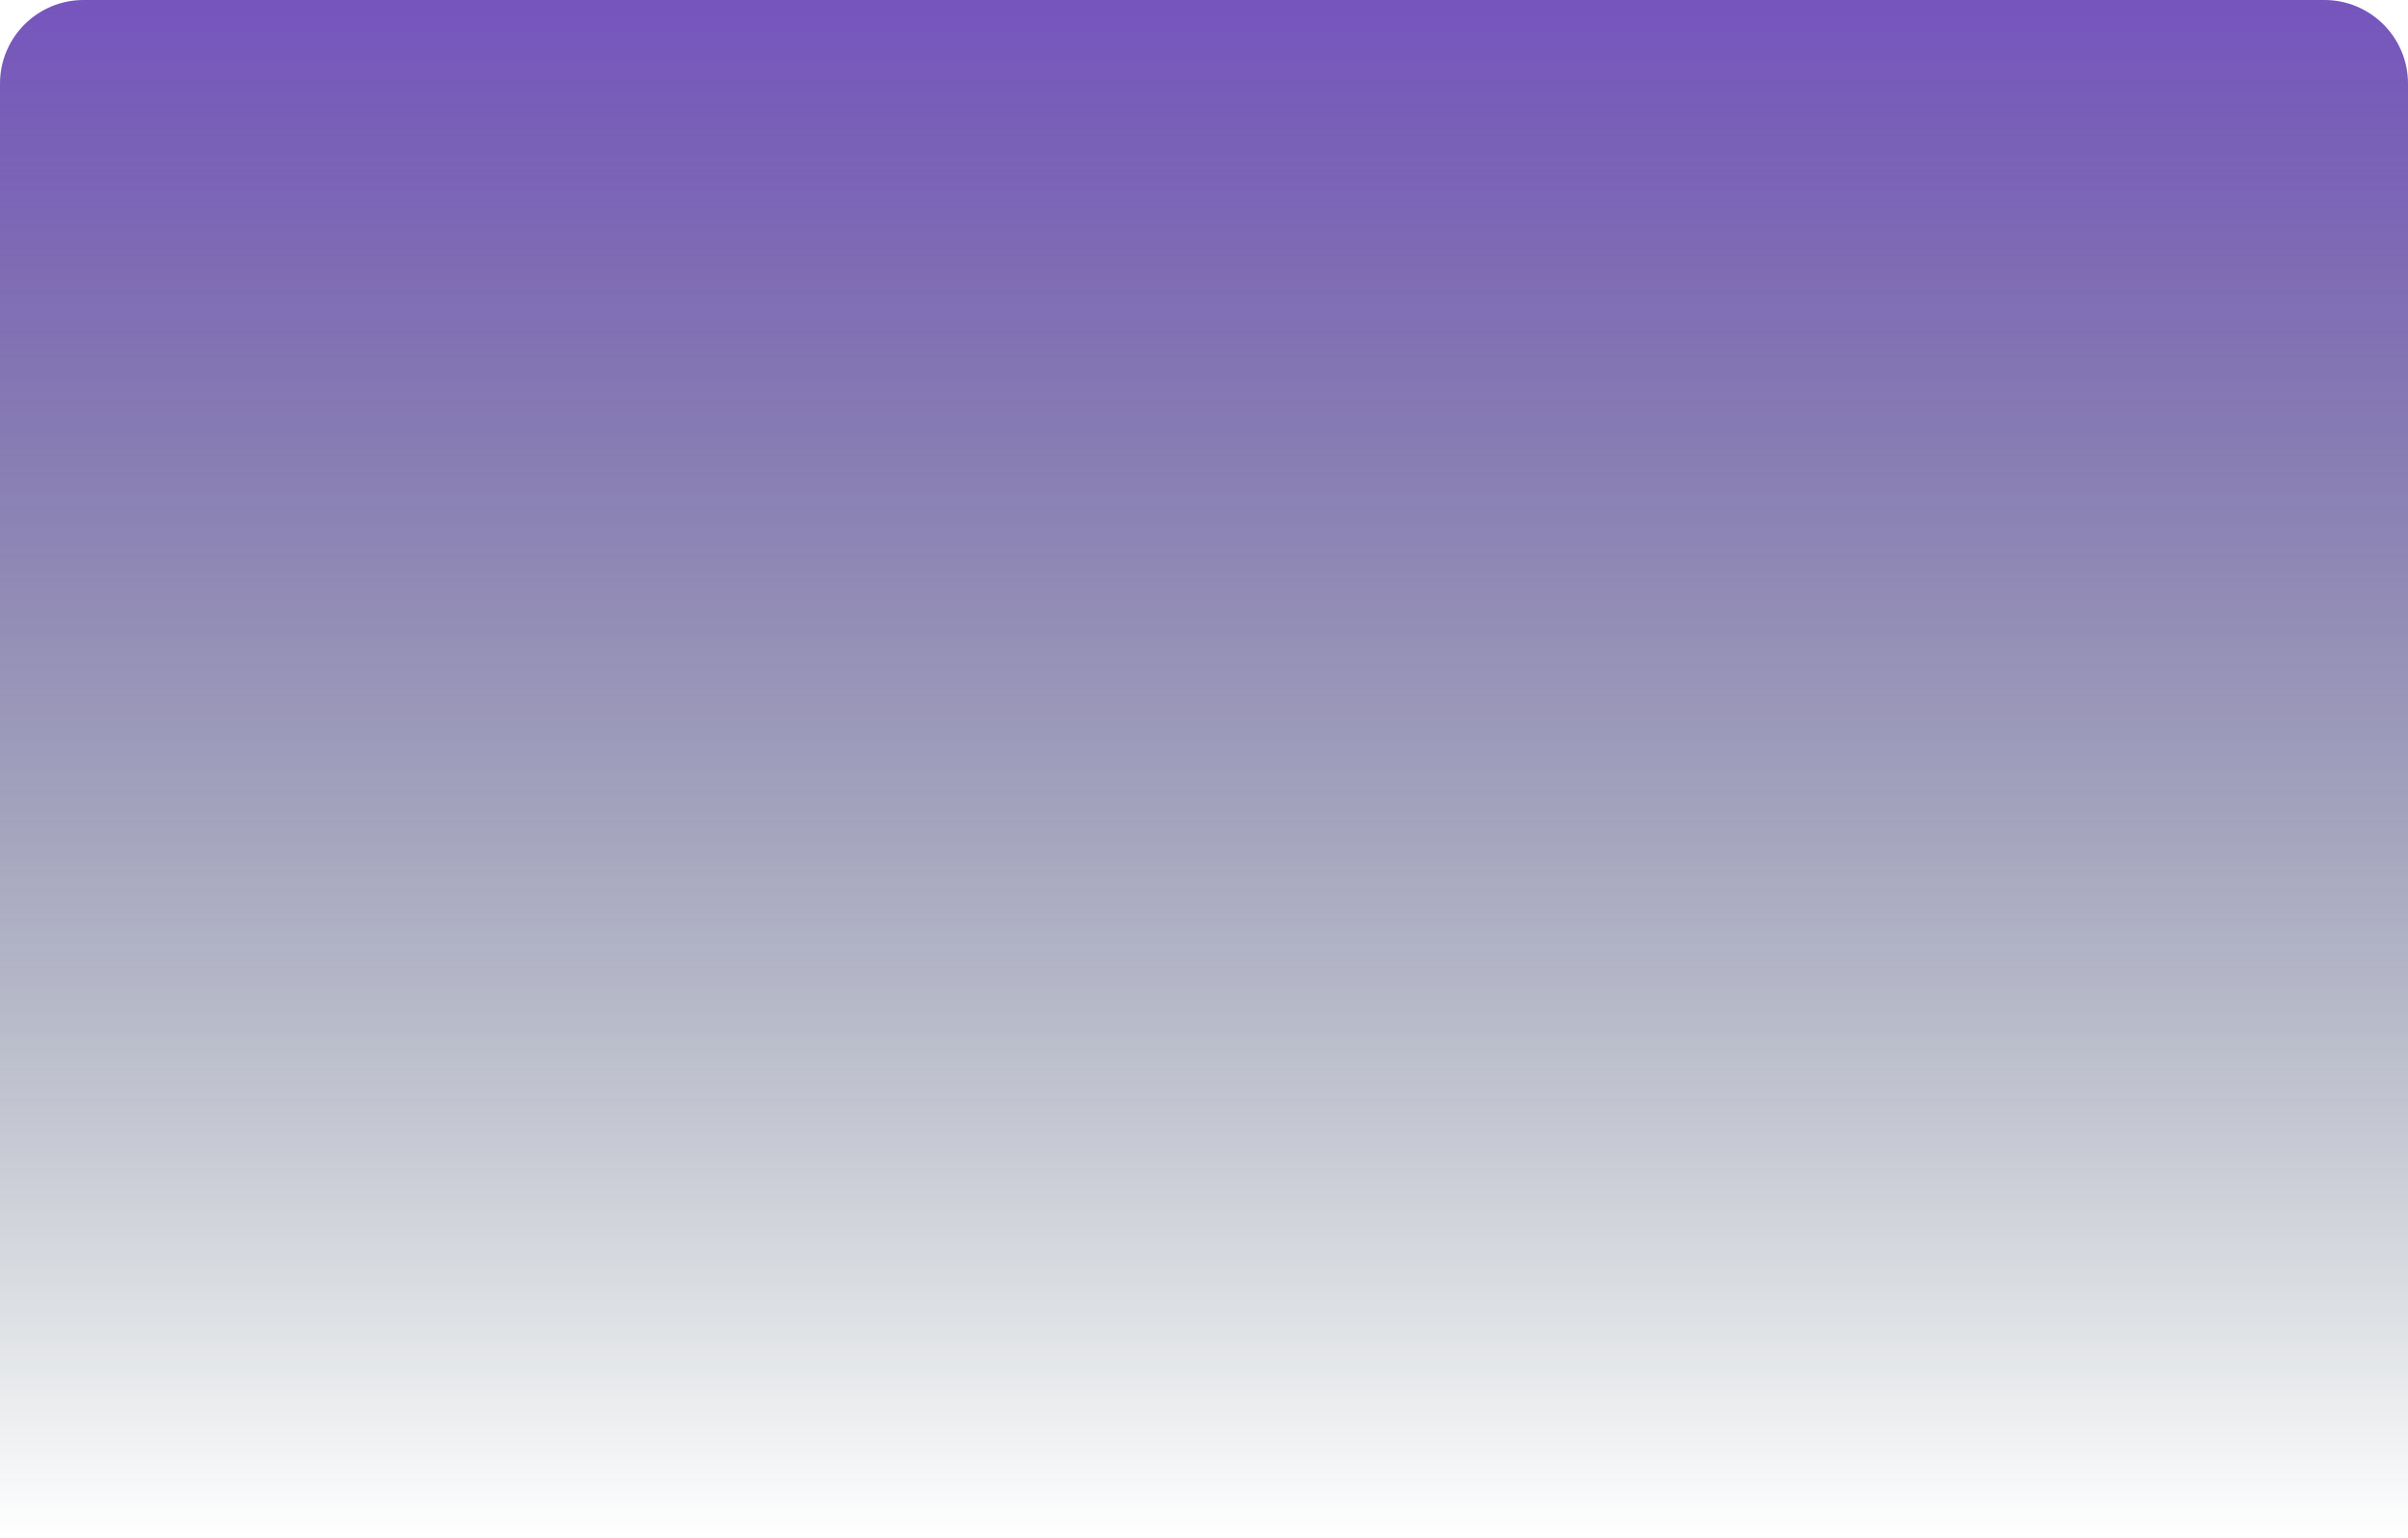<?xml version="1.0" encoding="UTF-8"?> <svg xmlns="http://www.w3.org/2000/svg" width="1440" height="920" viewBox="0 0 1440 920" fill="none"> <path d="M0 50C0 22.386 22.386 0 50 0H1390C1417.61 0 1440 22.386 1440 50V920H0V50Z" fill="url(#paint0_linear_1112_413)"></path> <defs> <linearGradient id="paint0_linear_1112_413" x1="720" y1="0" x2="720" y2="920" gradientUnits="userSpaceOnUse"> <stop stop-color="#7655BD"></stop> <stop offset="1" stop-color="#092433" stop-opacity="0"></stop> </linearGradient> </defs> </svg> 